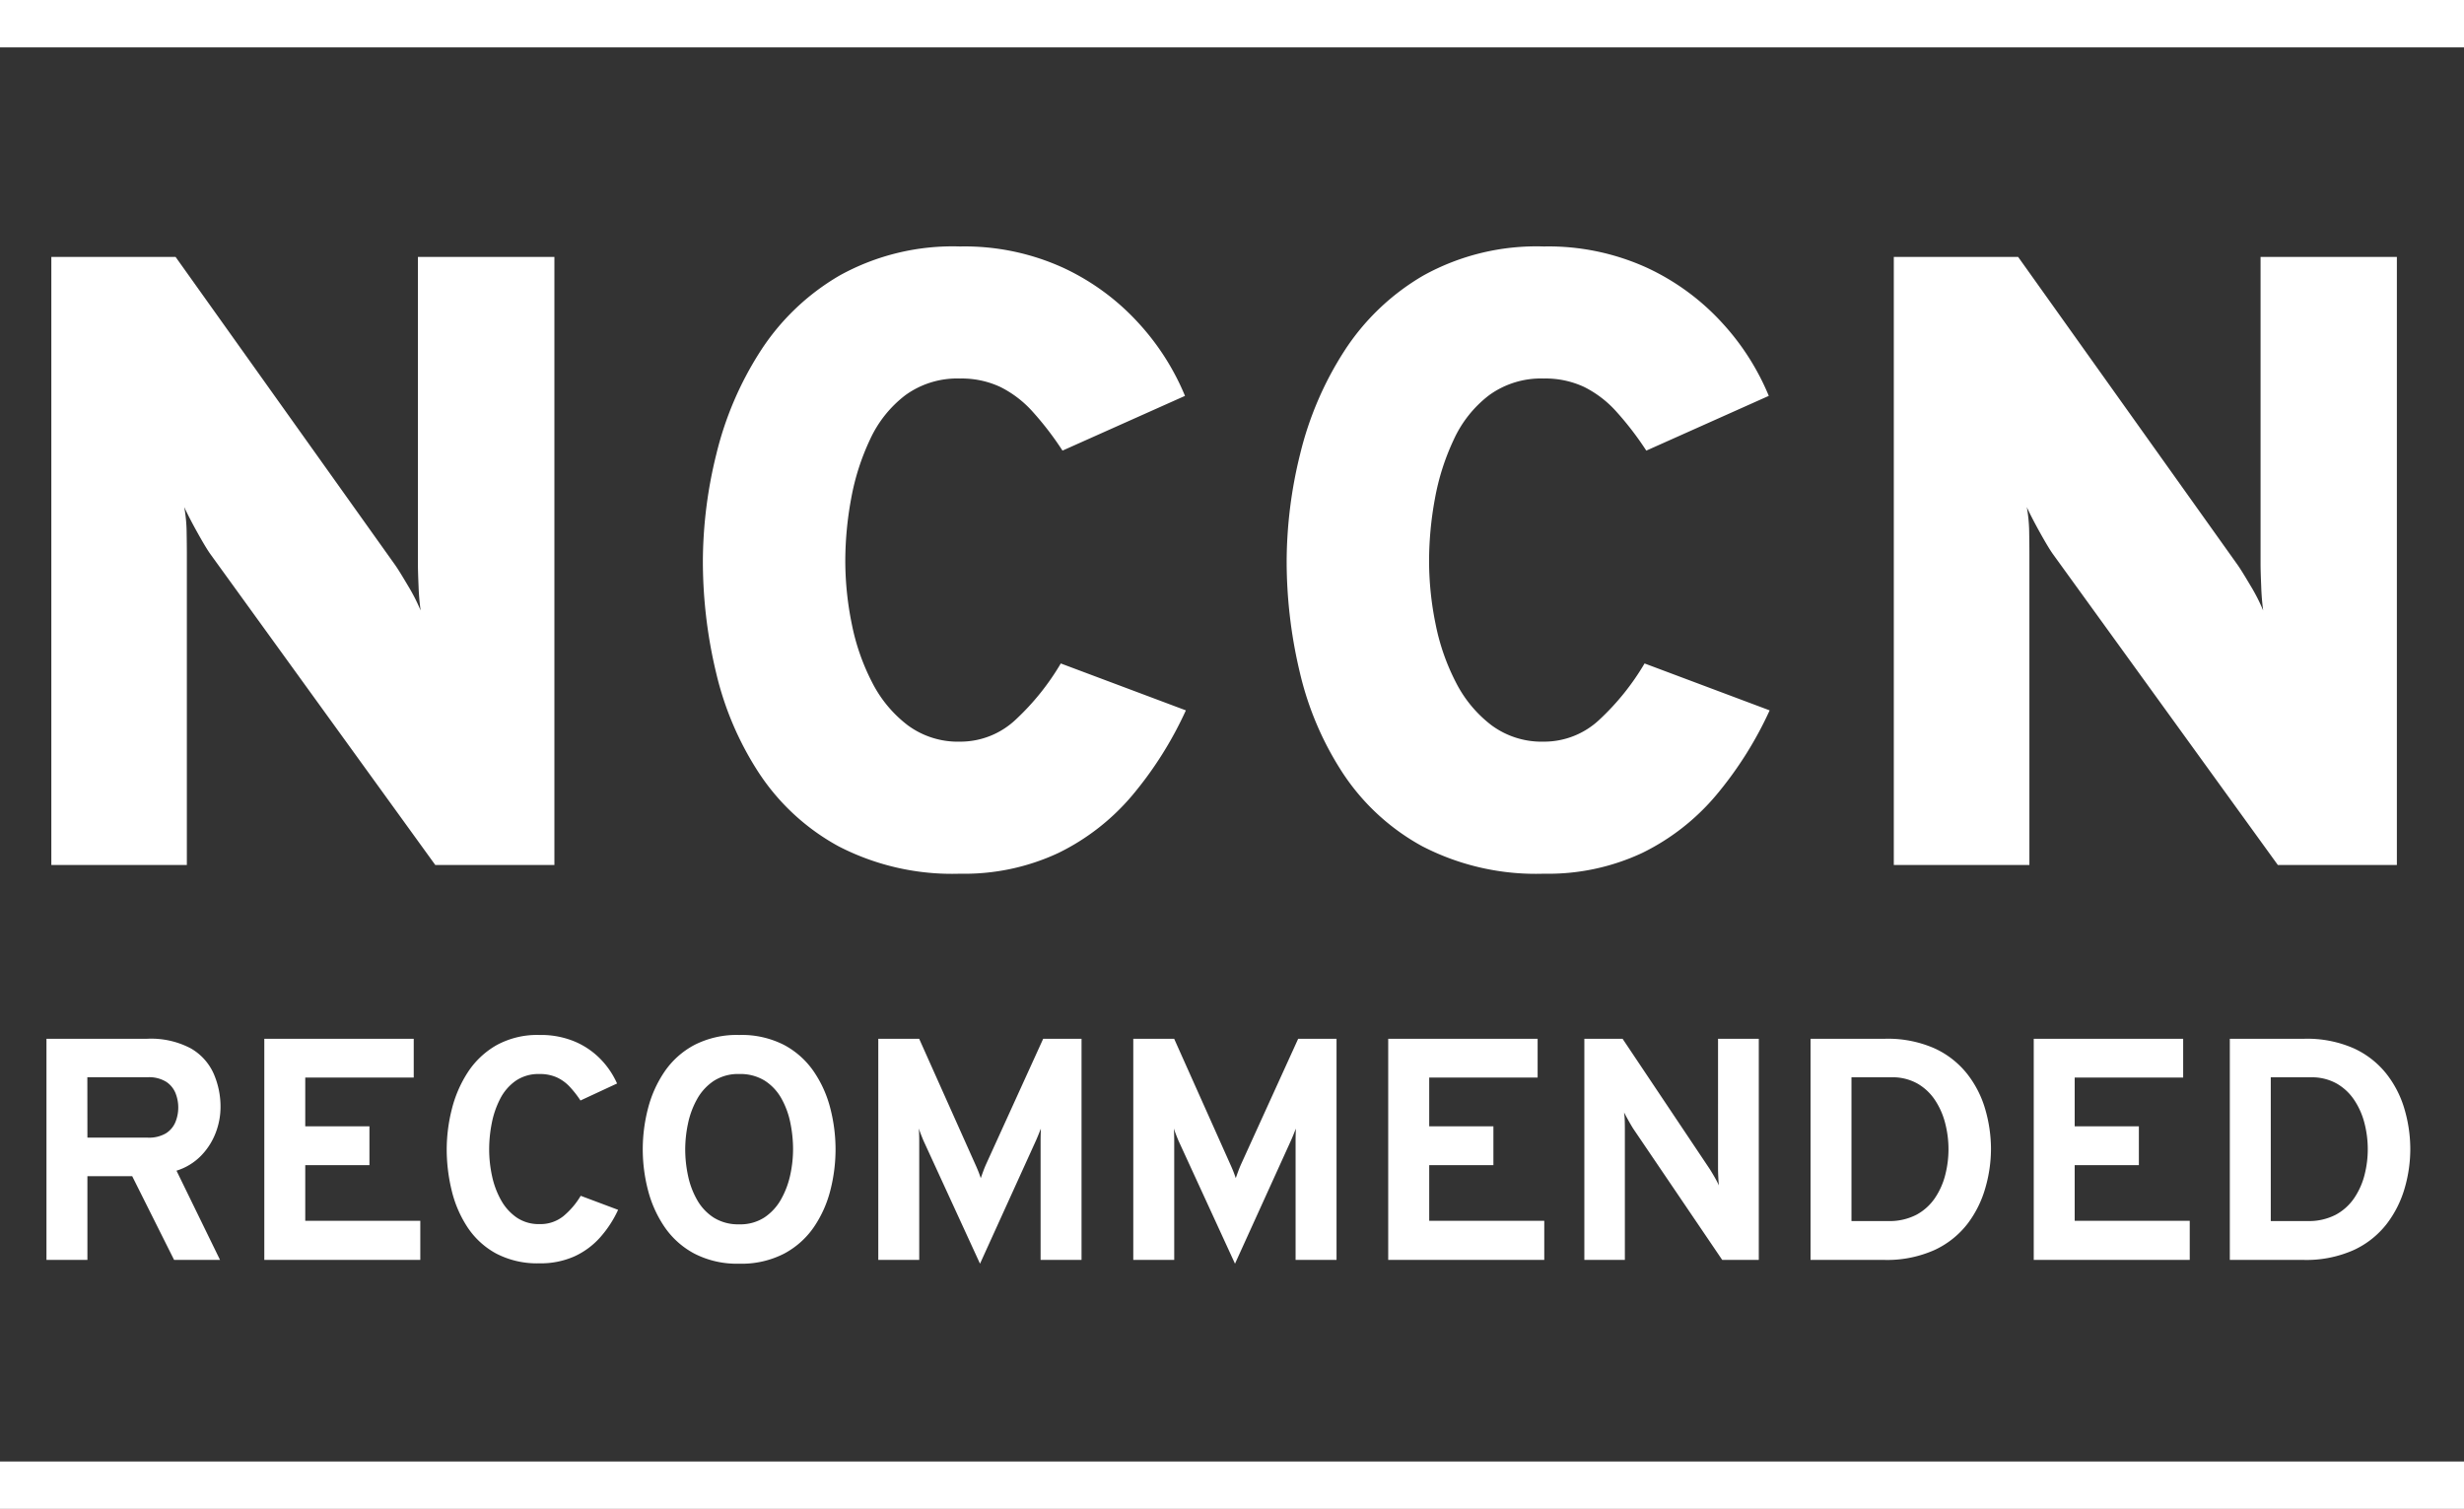 <svg xmlns="http://www.w3.org/2000/svg" width="156" height="95.527" viewBox="0 0 156 95.527">
  <rect x="0" y="0" width="156" height="95.527" fill="#333333" stroke="none"/>
  <g id="Component_28_1" data-name="Component 28 – 1" transform="translate(0 1.5)">
    <path id="Path_9655" data-name="Path 9655" d="M-74.25,0V-38.5h7.865L-52.47-18.975q.248.357.8,1.292a11.537,11.537,0,0,1,.8,1.568A15.231,15.231,0,0,1-51-17.641q-.041-.976-.041-1.389V-38.5H-42.4V0H-49.94L-64.185-19.69q-.275-.385-.811-1.347t-.839-1.622a9.542,9.542,0,0,1,.151,1.581q.014.839.014,1.389V0Zm57.53.55a15.649,15.649,0,0,1-7.686-1.733,14.115,14.115,0,0,1-5.019-4.606,19.863,19.863,0,0,1-2.736-6.38A30.335,30.335,0,0,1-33-19.25a28.494,28.494,0,0,1,.853-6.765,21.272,21.272,0,0,1,2.764-6.476,14.841,14.841,0,0,1,5.032-4.826A14.773,14.773,0,0,1-16.72-39.16,15.031,15.031,0,0,1-10.161-37.8a14.989,14.989,0,0,1,4.785,3.534,15.633,15.633,0,0,1,2.9,4.565l-7.755,3.465a19.741,19.741,0,0,0-1.9-2.475,6.845,6.845,0,0,0-2.035-1.554A5.77,5.77,0,0,0-16.72-30.8a5.586,5.586,0,0,0-3.465,1.059,7.421,7.421,0,0,0-2.227,2.791,14.985,14.985,0,0,0-1.2,3.754,21.823,21.823,0,0,0-.371,3.946,19.97,19.97,0,0,0,.413,4,13.9,13.9,0,0,0,1.292,3.7A7.918,7.918,0,0,0-20.02-8.841a5.343,5.343,0,0,0,3.3,1.031A5.107,5.107,0,0,0-13.2-9.2a15.791,15.791,0,0,0,2.86-3.561l7.92,2.97A23.6,23.6,0,0,1-5.8-4.427,14.339,14.339,0,0,1-10.477-.77,14.025,14.025,0,0,1-16.72.55Zm36.96,0a15.649,15.649,0,0,1-7.686-1.733A14.115,14.115,0,0,1,7.535-5.789,19.863,19.863,0,0,1,4.8-12.169,30.335,30.335,0,0,1,3.96-19.25a28.494,28.494,0,0,1,.853-6.765,21.272,21.272,0,0,1,2.764-6.476,14.841,14.841,0,0,1,5.032-4.826A14.773,14.773,0,0,1,20.24-39.16,15.031,15.031,0,0,1,26.8-37.8a14.989,14.989,0,0,1,4.785,3.534,15.633,15.633,0,0,1,2.9,4.565L26.73-26.235a19.741,19.741,0,0,0-1.9-2.475A6.845,6.845,0,0,0,22.8-30.264,5.77,5.77,0,0,0,20.24-30.8a5.586,5.586,0,0,0-3.465,1.059,7.421,7.421,0,0,0-2.227,2.791,14.985,14.985,0,0,0-1.2,3.754,21.823,21.823,0,0,0-.371,3.946,19.97,19.97,0,0,0,.413,4,13.9,13.9,0,0,0,1.292,3.7A7.918,7.918,0,0,0,16.94-8.841a5.343,5.343,0,0,0,3.3,1.031A5.107,5.107,0,0,0,23.76-9.2a15.791,15.791,0,0,0,2.86-3.561l7.92,2.97a23.6,23.6,0,0,1-3.382,5.363A14.339,14.339,0,0,1,26.483-.77,14.025,14.025,0,0,1,20.24.55ZM42.4,0V-38.5H50.27L64.185-18.975q.248.357.8,1.292a11.538,11.538,0,0,1,.8,1.568,15.23,15.23,0,0,1-.124-1.526q-.041-.976-.041-1.389V-38.5H74.25V0H66.715L52.47-19.69q-.275-.385-.811-1.347T50.82-22.66a9.542,9.542,0,0,1,.151,1.581q.014.839.014,1.389V0Z" transform="translate(77.5 53.264)" fill="#fff"/>
    <path id="Path_9656" data-name="Path 9656" d="M-74.558,0V-14h6.372a5.373,5.373,0,0,1,2.762.607,3.47,3.47,0,0,1,1.451,1.6,5.221,5.221,0,0,1,.435,2.124,4.55,4.55,0,0,1-.3,1.605,4.257,4.257,0,0,1-.925,1.46,3.7,3.7,0,0,1-1.563.955L-63.57,0h-2.908L-69.13-5.3h-2.836V0Zm2.592-7.74h3.82a2.1,2.1,0,0,0,1.153-.275,1.526,1.526,0,0,0,.6-.713,2.429,2.429,0,0,0,.179-.928,2.457,2.457,0,0,0-.168-.886,1.556,1.556,0,0,0-.591-.73,2.05,2.05,0,0,0-1.177-.292h-3.82ZM-60.766,0V-14h9.46v2.456h-6.868v3.088h4.064V-6h-4.064v3.524h7.284V0Zm17.42.216A5.6,5.6,0,0,1-46.1-.41a5.088,5.088,0,0,1-1.811-1.671,7.336,7.336,0,0,1-.995-2.326A11.021,11.021,0,0,1-49.218-7,10.447,10.447,0,0,1-48.9-9.518a7.689,7.689,0,0,1,1.009-2.347,5.3,5.3,0,0,1,1.816-1.723,5.355,5.355,0,0,1,2.731-.652,5.528,5.528,0,0,1,2.3.445,4.987,4.987,0,0,1,1.628,1.149,5.262,5.262,0,0,1,.983,1.478l-2.316,1.076a6.448,6.448,0,0,0-.7-.89,2.6,2.6,0,0,0-.816-.581,2.622,2.622,0,0,0-1.082-.205,2.549,2.549,0,0,0-1.512.435,3.138,3.138,0,0,0-.98,1.145,5.758,5.758,0,0,0-.529,1.547A8.574,8.574,0,0,0-46.53-7a7.963,7.963,0,0,0,.182,1.689,5.432,5.432,0,0,0,.57,1.529,3.256,3.256,0,0,0,.99,1.1,2.478,2.478,0,0,0,1.442.415,2.319,2.319,0,0,0,1.512-.5,4.961,4.961,0,0,0,1.1-1.291l2.368.888A7.078,7.078,0,0,1-39.5-1.43,4.917,4.917,0,0,1-41.13-.224,5.225,5.225,0,0,1-43.346.216ZM-30.7.24A5.89,5.89,0,0,1-33.542-.4a5.293,5.293,0,0,1-1.887-1.69A7.409,7.409,0,0,1-36.476-4.42,10.3,10.3,0,0,1-36.806-7a10.3,10.3,0,0,1,.33-2.58,7.409,7.409,0,0,1,1.047-2.335,5.293,5.293,0,0,1,1.887-1.69A5.89,5.89,0,0,1-30.7-14.24a5.877,5.877,0,0,1,2.848.635,5.307,5.307,0,0,1,1.881,1.69A7.325,7.325,0,0,1-24.927-9.58,10.445,10.445,0,0,1-24.6-7a10.445,10.445,0,0,1-.325,2.58,7.325,7.325,0,0,1-1.042,2.335A5.307,5.307,0,0,1-27.85-.4,5.877,5.877,0,0,1-30.7.24Zm0-2.492a2.8,2.8,0,0,0,1.6-.438,3.329,3.329,0,0,0,1.053-1.15,5.474,5.474,0,0,0,.58-1.544A7.672,7.672,0,0,0-27.29-7a8.355,8.355,0,0,0-.173-1.686,5.251,5.251,0,0,0-.568-1.54,3.161,3.161,0,0,0-1.05-1.12,2.926,2.926,0,0,0-1.617-.422,2.834,2.834,0,0,0-1.619.441,3.319,3.319,0,0,0-1.053,1.153,5.432,5.432,0,0,0-.573,1.549A7.933,7.933,0,0,0-34.118-7a8.033,8.033,0,0,0,.178,1.671,5.263,5.263,0,0,0,.579,1.538,3.193,3.193,0,0,0,1.056,1.119A2.917,2.917,0,0,0-30.7-2.252ZM-15.454.24l-3.584-7.8q-.066-.158-.144-.357t-.144-.4q.012.162.018.382t.006.382V0h-2.592V-14h2.588l3.552,7.944q.1.22.186.433t.162.447q.08-.23.161-.45t.175-.43L-11.454-14h2.428V0h-2.592V-7.556q0-.18.006-.4t.01-.356q-.066.172-.151.381t-.157.371ZM.69.24l-3.584-7.8q-.066-.158-.144-.357t-.144-.4q.012.162.018.382t.006.382V0H-5.75V-14h2.588L.39-6.056q.1.22.186.433t.162.447q.08-.23.161-.45t.175-.43L4.69-14H7.118V0H4.526V-7.556q0-.18.006-.4t.01-.356q-.066.172-.151.381t-.157.371Zm9.7-.24V-14h9.46v2.456H12.986v3.088H17.05V-6H12.986v3.524H20.27V0ZM22.808,0V-14h2.42l5.516,8.244q.114.178.29.482a6.144,6.144,0,0,1,.29.558q-.022-.224-.037-.541t-.015-.5V-14h2.58V0H31.536L25.908-8.3q-.112-.176-.287-.486t-.3-.554a4.281,4.281,0,0,1,.045.537q.007.287.007.5V0Zm14.32,0V-14h4.72a7.324,7.324,0,0,1,3.1.594,5.607,5.607,0,0,1,2.074,1.6,6.571,6.571,0,0,1,1.162,2.253A9.031,9.031,0,0,1,48.552-7,8.914,8.914,0,0,1,48.2-4.572,6.826,6.826,0,0,1,47.077-2.3,5.628,5.628,0,0,1,44.993-.633,7.348,7.348,0,0,1,41.768,0ZM39.72-2.46h2.316a3.688,3.688,0,0,0,1.8-.4,3.322,3.322,0,0,0,1.178-1.071,4.656,4.656,0,0,0,.648-1.47,6.546,6.546,0,0,0,.2-1.6,6.6,6.6,0,0,0-.209-1.652,4.756,4.756,0,0,0-.647-1.468,3.316,3.316,0,0,0-1.12-1.048,3.222,3.222,0,0,0-1.632-.392H39.72ZM51.26,0V-14h9.46v2.456H53.852v3.088h4.064V-6H53.852v3.524h7.284V0ZM63.674,0V-14h4.72a7.324,7.324,0,0,1,3.1.594,5.607,5.607,0,0,1,2.074,1.6,6.571,6.571,0,0,1,1.162,2.253A9.031,9.031,0,0,1,75.1-7a8.914,8.914,0,0,1-.347,2.428A6.826,6.826,0,0,1,73.623-2.3,5.628,5.628,0,0,1,71.539-.633,7.348,7.348,0,0,1,68.314,0Zm2.592-2.46h2.316a3.688,3.688,0,0,0,1.8-.4,3.322,3.322,0,0,0,1.178-1.071,4.656,4.656,0,0,0,.648-1.47,6.546,6.546,0,0,0,.2-1.6A6.6,6.6,0,0,0,72.2-8.652a4.756,4.756,0,0,0-.647-1.468,3.316,3.316,0,0,0-1.12-1.048A3.222,3.222,0,0,0,68.8-11.56H66.266Z" transform="translate(77.5 78.264)" fill="#fff"/>
    <path id="Path_9654" data-name="Path 9654" d="M0,0H156" fill="none" stroke="#fff" stroke-width="3"/>
    <path id="Path_9657" data-name="Path 9657" d="M0,0H156" transform="translate(0 92.527)" fill="none" stroke="#fff" stroke-width="3"/>
  </g>
</svg>

